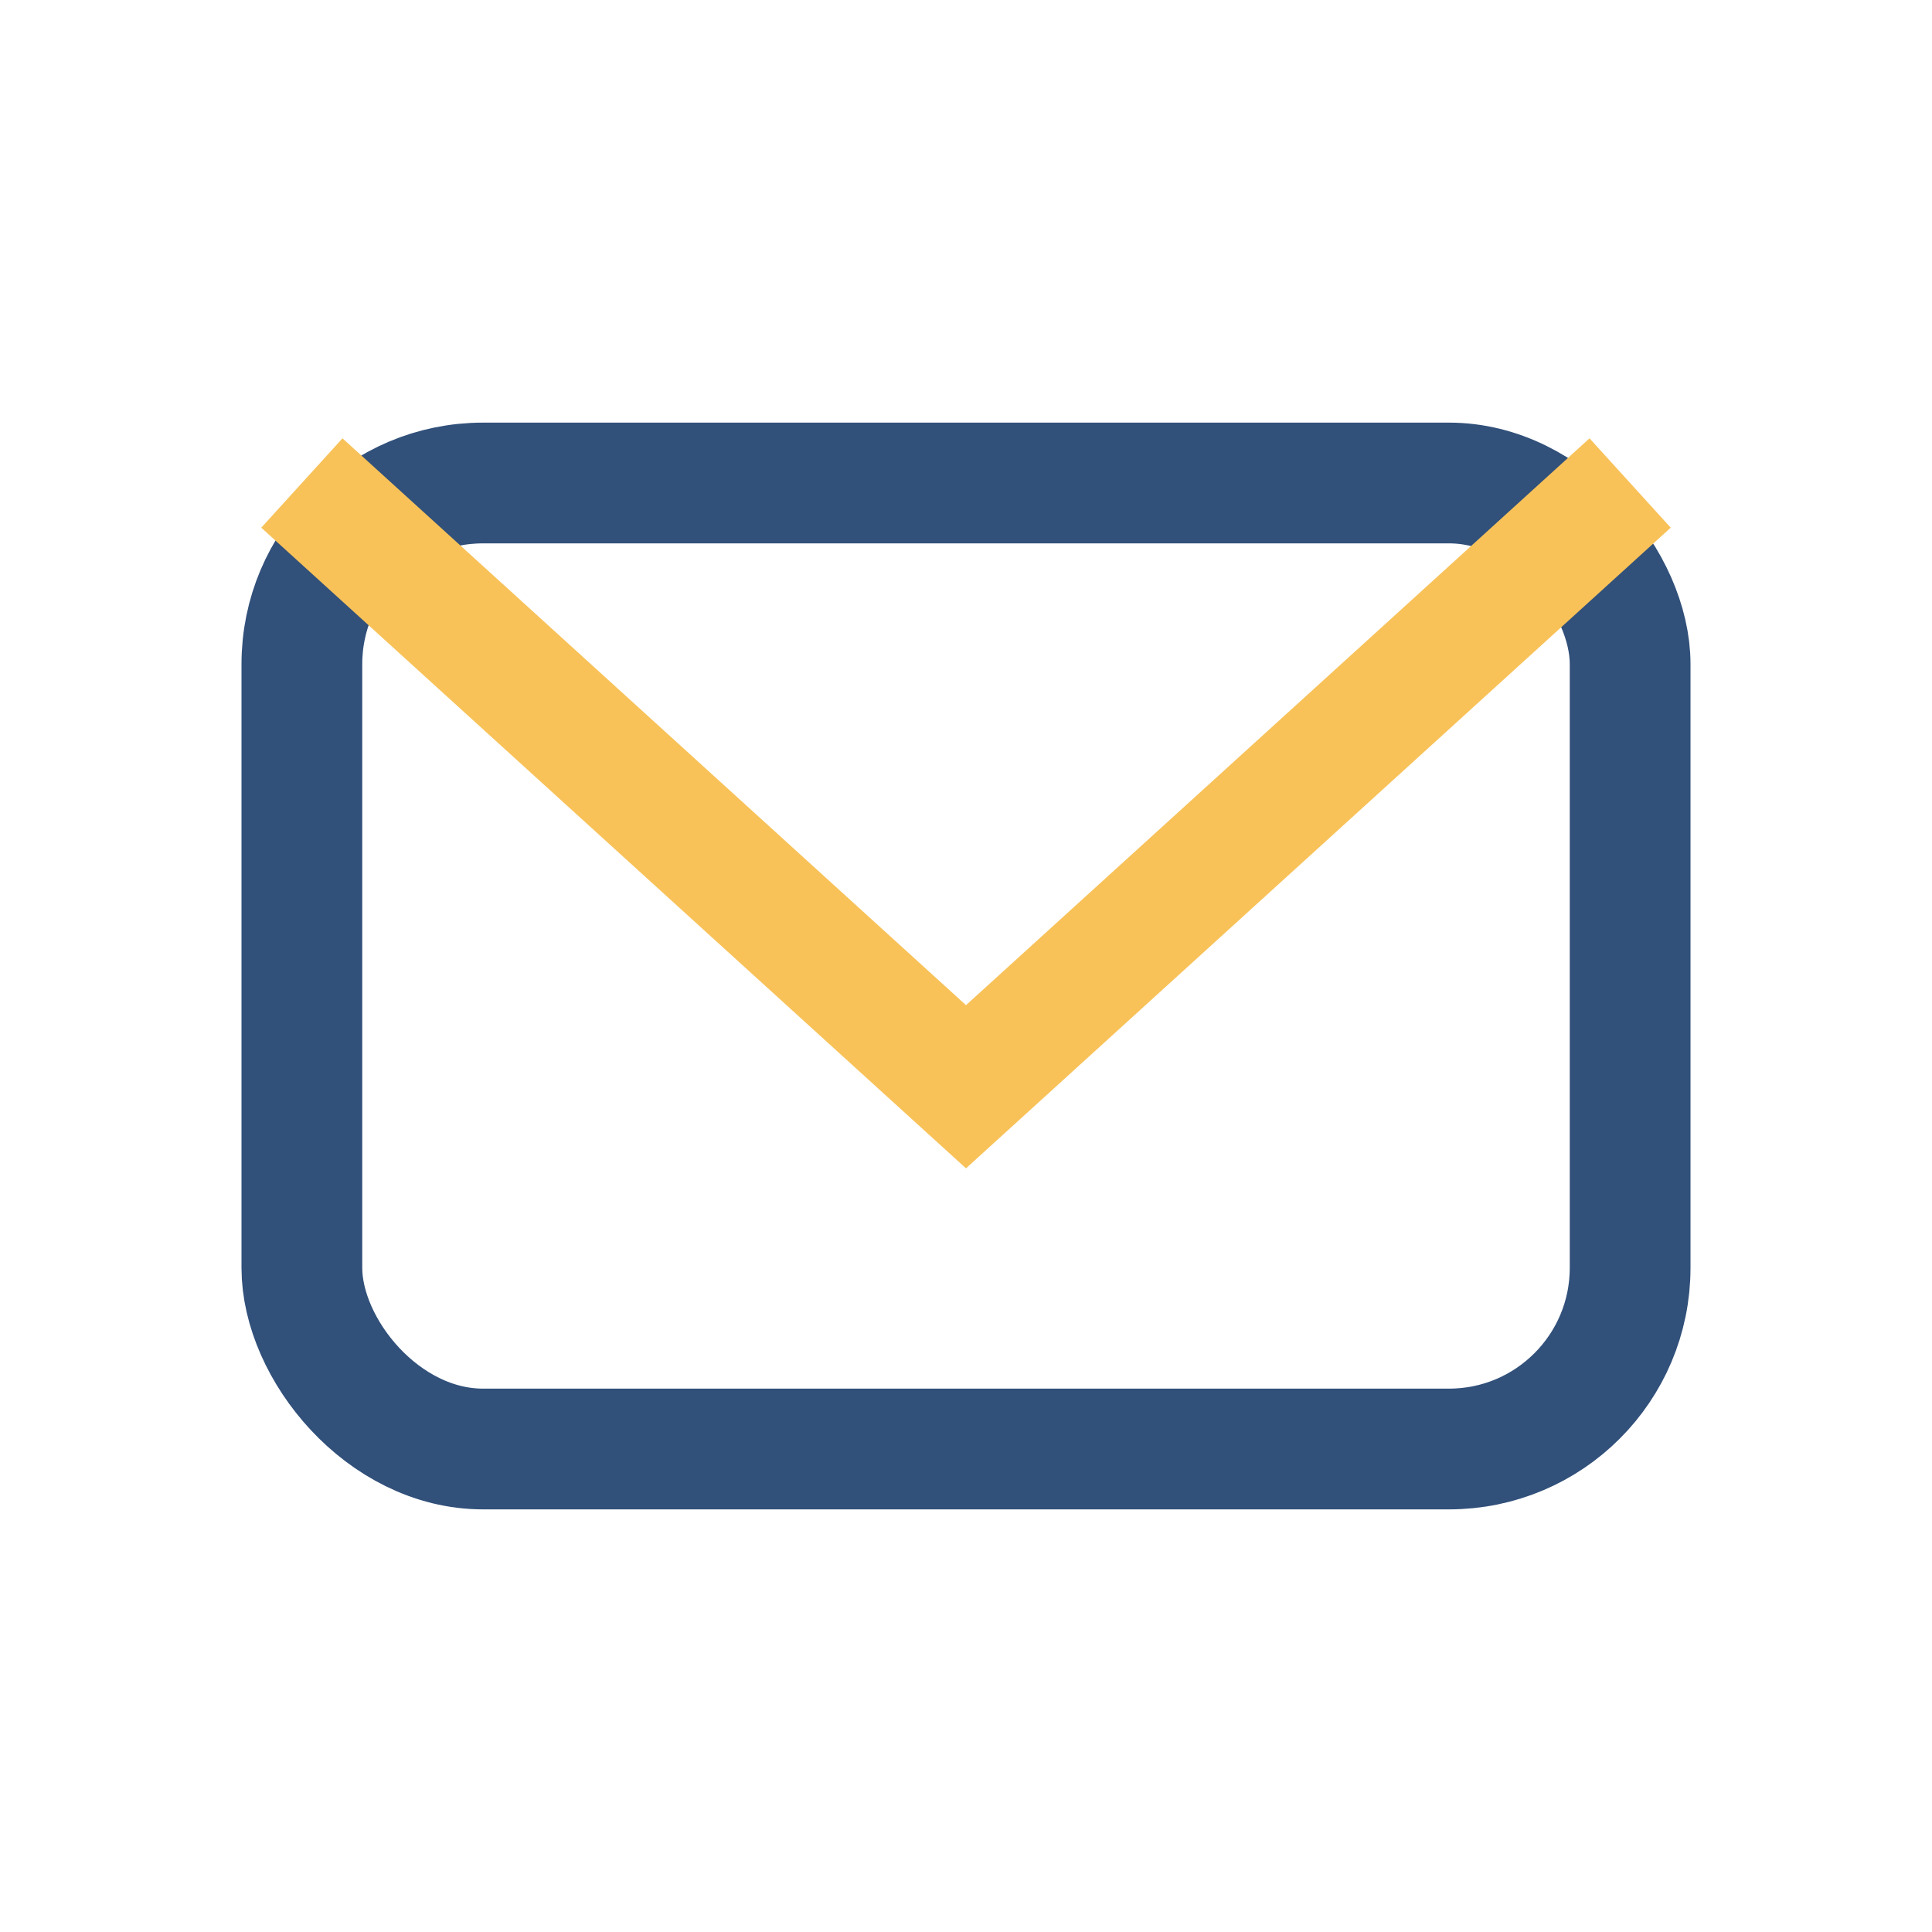 <?xml version="1.0" encoding="UTF-8"?>
<svg xmlns="http://www.w3.org/2000/svg" width="32" height="32" viewBox="0 0 32 32"><rect x="5" y="8" width="22" height="16" rx="3" fill="none" stroke="#31507A" stroke-width="2"/><path d="M5 8l11 10 11-10" fill="none" stroke="#F8C259" stroke-width="2"/></svg>